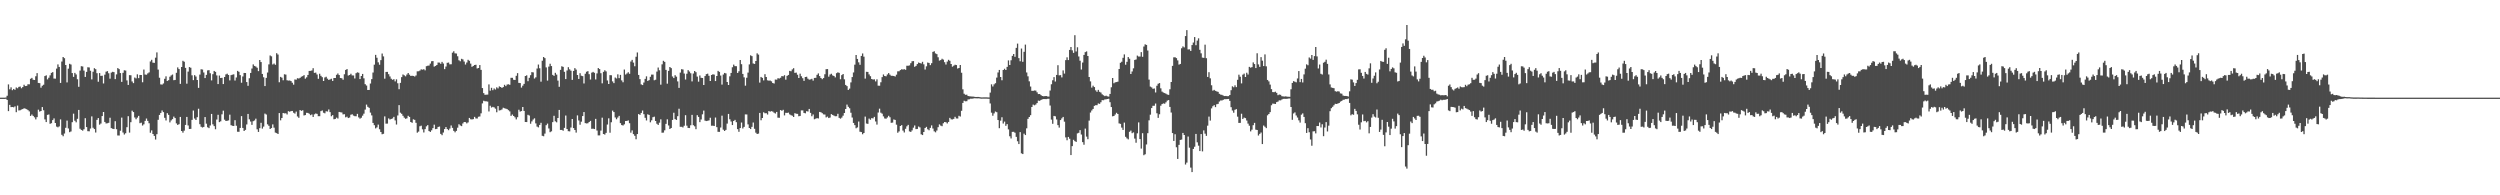 <?xml version="1.0" encoding="UTF-8"?>
<svg xmlns="http://www.w3.org/2000/svg" width="1920" height="150">
  <path d="M0 75.000h1v1.000H0zM1 75.000h1v1.000H1zM2 75.000h1v1.000H2zM3 75.000h1v1.000H3zM4 74.888h1v1.000H4zM5 73.515h1v3.232H5zM6 64.836h1v20.496H6zM7 68.611h1v11.918H7zM8 67.060h1v15.240H8zM9 69.268h1v12.925H9zM10 68.277h1v14.140H10zM11 68.977h1v12.718H11zM12 67.180h1v19.004H12zM13 67.807h1v13.309H13zM14 66.733h1v18.115H14zM15 66.440h1v18.235H15zM16 67.809h1v16.293H16zM17 66.868h1v16.872H17zM18 65.070h1v18.060H18zM19 66.082h1v17.393H19zM20 65.929h1v17.918H20zM21 64.740h1v19.818H21zM22 64.753h1v20.800H22zM23 60.512h1v28.510H23zM24 59.804h1v28.137H24zM25 61.247h1v27.801H25zM26 61.442h1v28.667H26zM27 58.556h1v33.136H27zM28 56.179h1v33.782H28zM29 63.671h1v20.549H29zM30 63.833h1v21.901H30zM31 67.315h1v17.952H31zM32 65.838h1v16.371H32zM33 65.085h1v19.595H33zM34 58.400h1v33.320H34zM35 57.880h1v35.886H35zM36 60.991h1v27.207H36zM37 59.683h1v28.229H37zM38 57.833h1v37.229H38zM39 55.940h1v38.670H39zM40 55.373h1v36.874H40zM41 60.314h1v30.622H41zM42 60.426h1v34.049H42zM43 52.672h1v44.543H43zM44 49.465h1v48.310H44zM45 51.398h1v45.690H45zM46 63.697h1v28.024H46zM47 47.237h1v56.310H47zM48 43.775h1v60.866H48zM49 44.694h1v57.878H49zM50 49.909h1v48.231H50zM51 63.300h1v29.328H51zM52 52.729h1v45.912H52zM53 49.012h1v52.526H53zM54 49.548h1v51.392H54zM55 56.127h1v37.724H55zM56 59.029h1v28.259H56zM57 55.971h1v36.768H57zM58 57.168h1v36.761H58zM59 60.877h1v30.370H59zM60 66.681h1v17.749H60zM61 54.209h1v44.667H61zM62 50.845h1v48.961H62zM63 51.068h1v49.295H63zM64 54.205h1v45.057H64zM65 59.093h1v31.675H65zM66 55.188h1v42.409H66zM67 51.656h1v49.105H67zM68 51.820h1v49.047H68zM69 54.314h1v44.378H69zM70 60.976h1v28.400H70zM71 55.114h1v42.988H71zM72 52.386h1v46.745H72zM73 53.168h1v48.612H73zM74 56.206h1v35.828H74zM75 62.792h1v27.897H75zM76 56.133h1v39.633H76zM77 58.277h1v36.612H77zM78 58.161h1v30.991H78zM79 64.109h1v21.914H79zM80 57.345h1v36.315H80zM81 55.027h1v39.815H81zM82 54.619h1v40.062H82zM83 56.293h1v38.024H83zM84 60.406h1v30.031H84zM85 55.766h1v42.646H85zM86 55.157h1v43.730H86zM87 55.383h1v43.726H87zM88 60.786h1v32.279H88zM89 57.141h1v42.061H89zM90 52.255h1v51.759H90zM91 53.087h1v50.998H91zM92 56.132h1v44.246H92zM93 62.866h1v27.461H93zM94 55.927h1v45.845H94zM95 53.973h1v49.323H95zM96 54.196h1v48.143H96zM97 61.753h1v35.935H97zM98 65.244h1v24.011H98zM99 57.701h1v44.135H99zM100 57.786h1v36.073H100zM101 62.583h1v22.405H101zM102 63.859h1v22.204H102zM103 59.538h1v30.674H103zM104 60.233h1v31.375H104zM105 57.100h1v33.206H105zM106 60.022h1v28.967H106zM107 57.536h1v37.069H107zM108 57.599h1v36.602H108zM109 63.204h1v33.188H109zM110 53.406h1v42.066H110zM111 57.217h1v35.628H111zM112 57.374h1v33.682H112zM113 56.375h1v36.475H113zM114 55.601h1v39.066H114zM115 47.211h1v54.746H115zM116 45.933h1v54.222H116zM117 48.106h1v54.804H117zM118 48.297h1v56.102H118zM119 44.286h1v62.851H119zM120 40.252h1v62.796H120zM121 53.453h1v38.576H121zM122 59.675h1v28.570H122zM123 64.839h1v21.877H123zM124 64.984h1v19.857H124zM125 64.095h1v22.002H125zM126 60.519h1v29.971H126zM127 58.610h1v33.932H127zM128 62.180h1v24.736H128zM129 61.611h1v26.628H129zM130 58.931h1v35.054H130zM131 57.883h1v34.585H131zM132 57.243h1v34.260H132zM133 61.600h1v27.944H133zM134 61.391h1v29.282H134zM135 55.933h1v38.855H135zM136 51.771h1v44.177H136zM137 53.022h1v42.368H137zM138 64.394h1v25.433H138zM139 51.480h1v49.119H139zM140 46.698h1v55.174H140zM141 47.407h1v52.930H141zM142 52.139h1v43.831H142zM143 64.270h1v25.556H143zM144 54.996h1v41.372H144zM145 51.499h1v47.556H145zM146 52.027h1v46.928H146zM147 57.878h1v34.198H147zM148 61.526h1v23.375H148zM149 57.707h1v33.346H149zM150 58.775h1v33.365H150zM151 61.425h1v28.583H151zM152 67.477h1v16.054H152zM153 57.297h1v38.064H153zM154 53.192h1v44.203H154zM155 53.383h1v44.556H155zM156 55.648h1v41.858H156zM157 59.972h1v29.946H157zM158 57.496h1v37.457H158zM159 54.091h1v43.627H159zM160 53.858h1v44.548H160zM161 56.279h1v40.053H161zM162 61.727h1v25.769H162zM163 56.971h1v38.511H163zM164 54.488h1v42.360H164zM165 55.219h1v44.040H165zM166 57.891h1v33.891H166zM167 64.551h1v23.602H167zM168 58.031h1v35.780H168zM169 59.887h1v33.284H169zM170 59.770h1v28.016H170zM171 64.552h1v20.434H171zM172 59.132h1v32.797H172zM173 57.152h1v35.776H173zM174 56.601h1v36.185H174zM175 57.610h1v34.877H175zM176 61.726h1v26.317H176zM177 57.698h1v38.478H177zM178 57.327h1v39.281H178zM179 57.095h1v39.689H179zM180 61.851h1v30.477H180zM181 59.480h1v37.068H181zM182 54.442h1v46.749H182zM183 55.122h1v46.092H183zM184 57.706h1v40.569H184zM185 63.535h1v25.631H185zM186 58.712h1v39.534H186zM187 55.989h1v44.644H187zM188 56.043h1v43.672H188zM189 63.034h1v32.555H189zM190 65.881h1v21.604H190zM191 60.099h1v31.543H191zM192 56.031h1v37.306H192zM193 52.607h1v43.294H193zM194 49.480h1v43.624H194zM195 50.616h1v41.882H195zM196 51.097h1v40.049H196zM197 52.024h1v47.288H197zM198 54.655h1v46.684H198zM199 46.063h1v52.412H199zM200 47.681h1v46.613H200zM201 56.801h1v41.940H201zM202 59.363h1v37.883H202zM203 66.122h1v21.148H203zM204 59.783h1v28.169H204zM205 55.705h1v39.781H205zM206 49.459h1v47.163H206zM207 42.610h1v56.439H207zM208 43.251h1v55.108H208zM209 49.519h1v46.006H209zM210 48.791h1v49.238H210zM211 49.744h1v52.101H211zM212 40.881h1v61.344H212zM213 41.893h1v60.996H213zM214 63.199h1v23.627H214zM215 59.030h1v33.375H215zM216 59.655h1v30.954H216zM217 61.660h1v25.136H217zM218 57.060h1v30.032H218zM219 57.288h1v29.698H219zM220 61.669h1v26.219H220zM221 61.882h1v23.500H221zM222 61.787h1v24.031H222zM223 62.258h1v23.096H223zM224 63.552h1v21.620H224zM225 65.017h1v21.571H225zM226 61.050h1v26.201H226zM227 61.187h1v24.544H227zM228 60.053h1v29.415H228zM229 60.296h1v30.165H229zM230 59.732h1v24.802H230zM231 58.887h1v26.234H231zM232 58.457h1v26.239H232zM233 57.701h1v30.974H233zM234 60.399h1v27.992H234zM235 59.407h1v27.233H235zM236 57.552h1v29.171H236zM237 54.486h1v32.857H237zM238 54.430h1v34.029H238zM239 54.112h1v33.779H239zM240 52.361h1v37.469H240zM241 55.981h1v31.802H241zM242 55.741h1v31.422H242zM243 57.187h1v30.253H243zM244 60.526h1v28.739H244zM245 56.620h1v32.642H245zM246 58.228h1v27.107H246zM247 59.280h1v25.540H247zM248 62.207h1v24.372H248zM249 59.482h1v27.574H249zM250 58.948h1v26.481H250zM251 60.430h1v25.254H251zM252 61.404h1v22.652H252zM253 60.960h1v25.179H253zM254 60.472h1v28.804H254zM255 62.156h1v26.256H255zM256 59.882h1v31.707H256zM257 59.896h1v31.448H257zM258 57.445h1v32.880H258zM259 56.399h1v34.621H259zM260 57.652h1v28.310H260zM261 59.916h1v26.292H261zM262 60.107h1v26.271H262zM263 61.248h1v26.589H263zM264 57.043h1v30.647H264zM265 53.717h1v36.401H265zM266 53.054h1v36.532H266zM267 57.989h1v32.704H267zM268 57.585h1v32.704H268zM269 56.626h1v31.501H269zM270 57.918h1v29.828H270zM271 57.981h1v30.825H271zM272 60.275h1v28.967H272zM273 56.220h1v33.066H273zM274 55.563h1v31.908H274zM275 55.868h1v34.282H275zM276 60.700h1v30.417H276zM277 58.381h1v32.032H277zM278 56.780h1v32.054H278zM279 60.178h1v27.122H279zM280 64.680h1v19.481H280zM281 65.669h1v14.652H281zM282 69.144h1v12.866H282zM283 69.083h1v13.733H283zM284 64.159h1v22.319H284zM285 60.784h1v27.842H285zM286 55.721h1v38.699H286zM287 49.680h1v46.464H287zM288 42.137h1v56.448H288zM289 44.336h1v53.516H289zM290 47.848h1v47.835H290zM291 49.711h1v49.554H291zM292 46.157h1v55.242H292zM293 41.123h1v61.982H293zM294 43.315h1v59.435H294zM295 60.409h1v28.978H295zM296 55.251h1v39.749H296zM297 55.194h1v39.729H297zM298 56.977h1v33.978H298zM299 58.749h1v33.073H299zM300 60.471h1v30.845H300zM301 61.282h1v29.724H301zM302 60.848h1v28.901H302zM303 62.510h1v29.959H303zM304 60.907h1v34.716H304zM305 63.933h1v24.743H305zM306 68.493h1v12.258H306zM307 63.628h1v22.881H307zM308 59.251h1v28.155H308zM309 57.183h1v31.753H309zM310 57.838h1v32.519H310zM311 58.631h1v32.591H311zM312 57.244h1v33.657H312zM313 56.043h1v32.884H313zM314 57.364h1v32.429H314zM315 58.312h1v35.388H315zM316 58.172h1v36.134H316zM317 58.340h1v33.324H317zM318 58.763h1v33.298H318zM319 57.980h1v36.313H319zM320 54.761h1v47.147H320zM321 54.754h1v46.315H321zM322 54.149h1v42.833H322zM323 53.251h1v43.252H323zM324 53.505h1v45.811H324zM325 53.123h1v48.600H325zM326 54.003h1v45.180H326zM327 50.839h1v46.173H327zM328 50.478h1v45.647H328zM329 50.304h1v50.374H329zM330 48.842h1v52.505H330zM331 47.048h1v53.071H331zM332 46.898h1v51.519H332zM333 51.164h1v44.589H333zM334 50.621h1v48.528H334zM335 49.935h1v49.054H335zM336 48.036h1v49.469H336zM337 48.077h1v49.118H337zM338 49.014h1v53.795H338zM339 47.510h1v56.313H339zM340 48.784h1v52.982H340zM341 53.085h1v46.038H341zM342 51.074h1v46.499H342zM343 48.220h1v50.893H343zM344 48.014h1v51.997H344zM345 49.432h1v49.297H345zM346 49.356h1v47.010H346zM347 40.450h1v57.738H347zM348 39.368h1v61.154H348zM349 40.945h1v60.708H349zM350 41.110h1v59.374H350zM351 43.190h1v54.868H351zM352 46.300h1v49.142H352zM353 47.030h1v49.326H353zM354 45.136h1v51.759H354zM355 45.606h1v49.211H355zM356 47.277h1v46.419H356zM357 49.576h1v44.229H357zM358 48.032h1v46.757H358zM359 45.951h1v48.042H359zM360 46.679h1v43.917H360zM361 48.858h1v42.719H361zM362 51.284h1v40.469H362zM363 50.621h1v40.865H363zM364 49.900h1v39.859H364zM365 49.721h1v41.240H365zM366 52.583h1v38.438H366zM367 52.202h1v37.445H367zM368 49.948h1v39.521H368zM369 53.675h1v33.345H369zM370 67.632h1v11.775H370zM371 71.537h1v5.840H371zM372 72.807h1v4.962H372zM373 72.715h1v5.088H373zM374 72.679h1v5.352H374zM375 64.806h1v20.776H375zM376 69.649h1v11.540H376zM377 67.452h1v15.107H377zM378 69.265h1v12.833H378zM379 67.924h1v14.541H379zM380 68.777h1v14.694H380zM381 67.086h1v19.113H381zM382 67.874h1v13.604H382zM383 66.332h1v18.528H383zM384 66.800h1v17.848H384zM385 67.533h1v16.560H385zM386 66.892h1v15.858H386zM387 65.110h1v18.014H387zM388 66.144h1v17.319H388zM389 64.904h1v18.907H389zM390 64.706h1v19.940H390zM391 65.142h1v20.411H391zM392 59.754h1v29.219H392zM393 59.776h1v28.177H393zM394 61.235h1v27.836H394zM395 61.448h1v28.661H395zM396 58.213h1v33.487H396zM397 56.156h1v33.868H397zM398 63.634h1v20.635H398zM399 63.796h1v21.929H399zM400 67.290h1v17.984H400zM401 65.807h1v16.385H401zM402 64.390h1v20.817H402zM403 58.378h1v35.336H403zM404 57.839h1v35.910H404zM405 62.365h1v25.794H405zM406 59.746h1v28.986H406zM407 57.774h1v37.264H407zM408 55.396h1v37.853H408zM409 55.622h1v36.194H409zM410 60.300h1v30.600H410zM411 59.382h1v35.390H411zM412 52.645h1v44.589H412zM413 49.554h1v48.280H413zM414 52.428h1v43.525H414zM415 62.736h1v31.577H415zM416 46.668h1v57.635H416zM417 43.791h1v60.848H417zM418 44.636h1v57.951H418zM419 51.765h1v44.391H419zM420 61.879h1v33.052H420zM421 51.144h1v47.497H421zM422 48.973h1v52.556H422zM423 50.743h1v50.125H423zM424 57.495h1v36.303H424zM425 58.277h1v30.672H425zM426 55.931h1v37.275H426zM427 57.271h1v36.677H427zM428 61.902h1v28.732H428zM429 66.681h1v17.764H429zM430 53.676h1v46.127H430zM431 50.893h1v48.905H431zM432 51.335h1v49.081H432zM433 55.120h1v43.074H433zM434 60.720h1v27.983H434zM435 54.128h1v44.959H435zM436 51.628h1v49.134H436zM437 53.228h1v47.673H437zM438 54.289h1v43.682H438zM439 61.357h1v30.021H439zM440 54.482h1v43.893H440zM441 52.302h1v47.557H441zM442 53.435h1v48.401H442zM443 57.617h1v31.022H443zM444 60.599h1v31.918H444zM445 56.222h1v39.576H445zM446 58.164h1v35.299H446zM447 58.493h1v30.646H447zM448 64.108h1v21.936H448zM449 56.638h1v37.913H449zM450 55.100h1v39.731H450zM451 54.653h1v40.037H451zM452 57.007h1v36.681H452zM453 61.082h1v31.733H453zM454 55.789h1v43.108H454zM455 55.195h1v43.606H455zM456 55.917h1v43.186H456zM457 61.025h1v30.253H457zM458 56.354h1v43.897H458zM459 52.269h1v51.715H459zM460 53.066h1v50.939H460zM461 56.222h1v44.104H461zM462 63.998h1v26.353H462zM463 55.211h1v47.687H463zM464 53.968h1v49.391H464zM465 54.819h1v47.210H465zM466 61.796h1v33.864H466zM467 64.489h1v26.411H467zM468 57.698h1v44.216H468zM469 57.780h1v36.116H469zM470 62.539h1v22.423H470zM471 63.827h1v22.239H471zM472 59.540h1v30.677H472zM473 60.267h1v31.340H473zM474 57.106h1v33.168H474zM475 60.008h1v28.966H475zM476 57.487h1v37.103H476zM477 61.756h1v34.318H477zM478 63.191h1v33.235H478zM479 53.377h1v42.099H479zM480 57.223h1v35.681H480zM481 56.425h1v36.430H481zM482 55.519h1v36.934H482zM483 56.702h1v37.937H483zM484 47.277h1v54.625H484zM485 46.001h1v54.170H485zM486 48.065h1v54.925H486zM487 50.913h1v53.407H487zM488 43.580h1v63.389H488zM489 40.277h1v62.693H489zM490 57.537h1v30.085H490zM491 60.779h1v27.438H491zM492 64.817h1v21.914H492zM493 65.312h1v19.561H493zM494 63.390h1v24.311H494zM495 60.554h1v29.896H495zM496 58.621h1v33.886H496zM497 62.145h1v25.650H497zM498 61.541h1v26.741H498zM499 58.972h1v34.994H499zM500 57.301h1v35.134H500zM501 57.281h1v32.751H501zM502 61.633h1v27.961H502zM503 61.229h1v31.712H503zM504 54.977h1v40.057H504zM505 51.858h1v44.076H505zM506 53.977h1v40.233H506zM507 65.035h1v26.600H507zM508 49.399h1v52.528H508zM509 46.694h1v55.166H509zM510 47.495h1v52.597H510zM511 53.642h1v41.467H511zM512 64.261h1v27.393H512zM513 54.416h1v41.936H513zM514 51.474h1v47.622H514zM515 52.344h1v45.949H515zM516 58.710h1v33.398H516zM517 59.951h1v26.641H517zM518 57.750h1v33.739H518zM519 58.866h1v33.240H519zM520 62.491h1v26.766H520zM521 67.480h1v16.043H521zM522 55.746h1v41.629H522zM523 53.135h1v44.253H523zM524 53.351h1v44.550H524zM525 56.497h1v40.089H525zM526 61.101h1v27.347H526zM527 56.627h1v39.862H527zM528 53.880h1v44.387H528zM529 54.930h1v43.428H529zM530 56.291h1v39.899H530zM531 62.531h1v25.711H531zM532 56.482h1v39.661H532zM533 54.541h1v42.498H533zM534 55.471h1v43.744H534zM535 58.851h1v29.633H535zM536 62.706h1v27.110H536zM537 57.944h1v35.832H537zM538 59.770h1v31.985H538zM539 59.916h1v27.879H539zM540 65.272h1v19.681H540zM541 58.417h1v34.266H541zM542 56.948h1v36.008H542zM543 56.575h1v36.218H543zM544 58.216h1v34.244H544zM545 62.232h1v28.202H545zM546 57.607h1v38.967H546zM547 57.059h1v39.474H547zM548 57.297h1v39.472H548zM549 62.249h1v28.014H549zM550 58.366h1v39.284H550zM551 54.437h1v46.791H551zM552 55.191h1v46.089H552zM553 58.011h1v39.936H553zM554 64.977h1v23.881H554zM555 57.228h1v42.378H555zM556 56.000h1v44.591H556zM557 56.394h1v43.332H557zM558 62.992h1v31.935H558zM559 65.262h1v22.225H559zM560 58.609h1v33.007H560zM561 56.028h1v37.309H561zM562 51.671h1v44.402H562zM563 49.609h1v43.298H563zM564 50.801h1v41.232H564zM565 50.845h1v43.020H565zM566 56.004h1v43.151H566zM567 54.723h1v46.479H567zM568 46.093h1v52.276H568zM569 49.327h1v44.785H569zM570 56.767h1v41.908H570zM571 59.403h1v38.040H571zM572 65.784h1v22.084H572zM573 59.686h1v28.225H573zM574 55.781h1v39.766H574zM575 49.466h1v48.833H575zM576 42.508h1v56.618H576zM577 43.100h1v54.336H577zM578 48.748h1v45.371H578zM579 49.090h1v49.819H579zM580 46.873h1v55.018H580zM581 40.951h1v61.978H581zM582 41.946h1v60.646H582zM583 63.440h1v23.295H583zM584 59.072h1v33.307H584zM585 59.821h1v30.827H585zM586 61.735h1v24.511H586zM587 56.972h1v30.040H587zM588 59.138h1v27.796H588zM589 61.685h1v26.251H589zM590 61.957h1v23.322H590zM591 61.824h1v23.941H591zM592 62.475h1v22.882H592zM593 63.722h1v21.964H593zM594 64.174h1v22.427H594zM595 61.073h1v26.141H595zM596 61.187h1v24.781H596zM597 60.069h1v30.278H597zM598 60.292h1v30.179H598zM599 59.701h1v24.814H599zM600 58.409h1v26.705H600zM601 58.621h1v25.703H601zM602 57.729h1v30.898H602zM603 61.190h1v25.458H603zM604 58.272h1v28.472H604zM605 57.562h1v28.939H605zM606 54.448h1v33.413H606zM607 54.713h1v33.758H607zM608 53.293h1v35.589H608zM609 52.353h1v37.479H609zM610 55.956h1v30.984H610zM611 55.766h1v31.605H611zM612 57.379h1v30.087H612zM613 59.880h1v29.395H613zM614 56.584h1v32.451H614zM615 58.550h1v26.250H615zM616 60.082h1v24.714H616zM617 62.100h1v24.621H617zM618 59.149h1v27.873H618zM619 58.913h1v26.493H619zM620 60.416h1v25.244H620zM621 61.168h1v22.496H621zM622 60.956h1v25.748H622zM623 60.507h1v28.768H623zM624 61.879h1v26.049H624zM625 59.870h1v31.739H625zM626 59.743h1v31.418H626zM627 57.455h1v33.262H627zM628 56.375h1v34.625H628zM629 58.419h1v27.533H629zM630 59.914h1v26.324H630zM631 60.815h1v26.135H631zM632 59.975h1v27.881H632zM633 57.044h1v30.918H633zM634 53.149h1v36.993H634zM635 53.030h1v36.511H635zM636 58.867h1v31.824H636zM637 57.264h1v33.017H637zM638 56.614h1v31.065H638zM639 57.919h1v30.353H639zM640 58.391h1v30.428H640zM641 59.432h1v29.840H641zM642 56.196h1v33.030H642zM643 55.565h1v31.832H643zM644 55.966h1v34.559H644zM645 60.875h1v30.239H645zM646 57.697h1v32.596H646zM647 56.820h1v32.020H647zM648 60.914h1v25.856H648zM649 65.233h1v18.497H649zM650 66.163h1v14.168H650zM651 69.080h1v12.941H651zM652 68.032h1v15.105H652zM653 63.258h1v23.334H653zM654 59.203h1v31.074H654zM655 55.636h1v38.755H655zM656 49.678h1v46.428H656zM657 42.228h1v56.302H657zM658 45.257h1v52.584H658zM659 47.848h1v45.480H659zM660 49.782h1v51.415H660zM661 42.937h1v58.515H661zM662 41.061h1v62.057H662zM663 43.499h1v58.647H663zM664 60.358h1v29.172H664zM665 55.118h1v39.730H665zM666 55.229h1v39.894H666zM667 57.143h1v33.920H667zM668 58.546h1v33.421H668zM669 60.661h1v30.066H669zM670 61.064h1v29.867H670zM671 60.927h1v28.824H671zM672 62.538h1v30.741H672zM673 60.916h1v34.757H673zM674 65.811h1v20.629H674zM675 65.837h1v17.596H675zM676 63.191h1v23.356H676zM677 59.254h1v28.064H677zM678 57.200h1v32.204H678zM679 58.378h1v32.628H679zM680 58.618h1v32.570H680zM681 57.202h1v33.032H681zM682 56.101h1v32.833H682zM683 57.334h1v32.702H683zM684 58.215h1v36.119H684zM685 58.190h1v35.956H685zM686 58.378h1v33.380H686zM687 58.770h1v33.316H687zM688 57.320h1v38.440H688zM689 54.799h1v47.144H689zM690 54.756h1v46.153H690zM691 53.813h1v42.941H691zM692 53.221h1v42.901H692zM693 53.396h1v46.893H693zM694 53.146h1v48.607H694zM695 53.612h1v45.306H695zM696 50.480h1v46.556H696zM697 50.505h1v45.386H697zM698 50.231h1v50.707H698zM699 48.543h1v52.773H699zM700 47.063h1v53.072H700zM701 46.897h1v51.141H701zM702 51.323h1v45.056H702zM703 50.569h1v48.614H703zM704 49.223h1v49.797H704zM705 48.013h1v49.168H705zM706 48.386h1v49.466H706zM707 48.774h1v54.376H707zM708 47.450h1v56.281H708zM709 49.412h1v51.980H709zM710 53.414h1v44.899H710zM711 50.960h1v46.478H711zM712 48.037h1v51.227H712zM713 48.342h1v51.687H713zM714 50.026h1v48.200H714zM715 48.556h1v47.767H715zM716 39.845h1v58.869H716zM717 39.389h1v61.475H717zM718 40.985h1v60.671H718zM719 41.591h1v58.655H719zM720 43.986h1v53.689H720zM721 46.533h1v49.002H721zM722 46.122h1v50.316H722zM723 45.132h1v51.769H723zM724 45.795h1v48.850H724zM725 47.757h1v45.937H725zM726 49.579h1v44.316H726zM727 47.333h1v47.484H727zM728 45.918h1v47.712H728zM729 46.693h1v43.806H729zM730 49.167h1v42.486H730zM731 51.221h1v40.551H731zM732 50.450h1v40.837H732zM733 49.724h1v39.970H733zM734 49.960h1v41.000H734zM735 52.658h1v38.364H735zM736 52.217h1v36.695H736zM737 49.925h1v39.552H737zM738 55.885h1v29.191H738zM739 68.624h1v10.425H739zM740 72.001h1v5.375H740zM741 72.807h1v4.996H741zM742 72.716h1v4.986H742zM743 73.729h1v2.652H743zM744 73.939h1v2.308H744zM745 74.036h1v1.762H745zM746 74.111h1v1.730H746zM747 74.168h1v1.444H747zM748 74.325h1v1.119H748zM749 74.495h1v1.000H749zM750 74.423h1v1.144H750zM751 74.461h1v1.063H751zM752 74.607h1v1.000H752zM753 74.827h1v1.000H753zM754 74.787h1v1.000H754zM755 74.763h1v1.000H755zM756 74.765h1v1.000H756zM757 74.768h1v1.000H757zM758 74.812h1v1.000H758zM759 74.875h1v1.000H759zM760 71.097h1v8.355H760zM761 64.791h1v21.731H761zM762 66.423h1v22.469H762zM763 64.788h1v22.289H763zM764 63.872h1v21.772H764zM765 59.600h1v26.570H765zM766 55.664h1v36.521H766zM767 53.719h1v44.753H767zM768 59.158h1v33.499H768zM769 61.633h1v28.405H769zM770 53.781h1v41.079H770zM771 52.770h1v40.621H771zM772 53.735h1v42.875H772zM773 51.365h1v43.982H773zM774 46.373h1v53.022H774zM775 49.922h1v54.718H775zM776 46.263h1v60.068H776zM777 42.906h1v58.343H777zM778 41.483h1v59.743H778zM779 43.623h1v58.303H779zM780 36.765h1v68.361H780zM781 33.472h1v75.012H781zM782 44.623h1v65.996H782zM783 47.058h1v54.442H783zM784 37.271h1v80.496H784zM785 47.446h1v70.873H785zM786 39.760h1v62.885H786zM787 34.265h1v69.470H787zM788 55.659h1v42.901H788zM789 58.628h1v32.637H789zM790 62.438h1v27.441H790zM791 66.479h1v22.010H791zM792 69.722h1v12.474H792zM793 69.790h1v10.546H793zM794 69.490h1v11.396H794zM795 69.598h1v10.695H795zM796 70.891h1v8.268H796zM797 72.229h1v5.039H797zM798 72.176h1v5.289H798zM799 73.054h1v3.681H799zM800 73.739h1v2.571H800zM801 73.917h1v2.157H801zM802 73.828h1v2.272H802zM803 73.753h1v2.389H803zM804 74.061h1v1.823H804zM805 74.184h1v1.637H805zM806 69.511h1v11.556H806zM807 64.719h1v27.142H807zM808 61.651h1v33.419H808zM809 59.224h1v29.809H809zM810 62.593h1v26.769H810zM811 57.525h1v34.214H811zM812 50.084h1v46.022H812zM813 57.836h1v40.149H813zM814 57.689h1v34.504H814zM815 59.421h1v31.491H815zM816 54.047h1v35.762H816zM817 56.533h1v36.901H817zM818 46.159h1v59.339H818zM819 44.028h1v63.705H819zM820 46.140h1v59.038H820zM821 38.338h1v68.199H821zM822 36.081h1v82.997H822zM823 38.631h1v73.622H823zM824 40.577h1v66.772H824zM825 27.041h1v81.346H825zM826 39.535h1v69.453H826zM827 36.297h1v66.138H827zM828 43.355h1v58.645H828zM829 46.665h1v53.276H829zM830 53.388h1v49.910H830zM831 48.043h1v61.124H831zM832 42.172h1v68.960H832zM833 40.024h1v58.767H833zM834 39.499h1v65.404H834zM835 42.988h1v63.913H835zM836 59.114h1v33.507H836zM837 62.526h1v23.914H837zM838 67.285h1v17.567H838zM839 65.811h1v17.842H839zM840 66.846h1v14.478H840zM841 69.352h1v11.448H841zM842 70.507h1v10.265H842zM843 69.014h1v10.432H843zM844 70.514h1v9.250H844zM845 71.052h1v7.492H845zM846 72.465h1v4.449H846zM847 73.169h1v3.825H847zM848 73.854h1v2.536H848zM849 73.463h1v2.821H849zM850 73.988h1v2.055H850zM851 74.189h1v1.636H851zM852 72.137h1v6.376H852zM853 67.003h1v15.227H853zM854 59.890h1v29.459H854zM855 63.944h1v25.160H855zM856 63.234h1v24.737H856zM857 63.045h1v23.592H857zM858 62.745h1v24.828H858zM859 53.003h1v41.761H859zM860 48.240h1v46.909H860zM861 47.407h1v50.571H861zM862 44.382h1v55.413H862zM863 41.764h1v52.377H863zM864 49.706h1v55.367H864zM865 47.445h1v58.833H865zM866 43.816h1v63.259H866zM867 45.104h1v56.106H867zM868 56.814h1v43.469H868zM869 54.886h1v47.435H869zM870 52.455h1v49.228H870zM871 46.009h1v60.458H871zM872 45.675h1v63.957H872zM873 42.719h1v59.675H873zM874 43.412h1v50.603H874zM875 43.409h1v63.376H875zM876 40.018h1v74.133H876zM877 43.647h1v58.638H877zM878 35.761h1v83.458H878zM879 34.060h1v84.426H879zM880 34.499h1v76.427H880zM881 38.802h1v63.490H881zM882 61.117h1v31.318H882zM883 66.512h1v21.551H883zM884 67.147h1v15.834H884zM885 68.214h1v13.045H885zM886 67.961h1v13.219H886zM887 71.032h1v8.467H887zM888 65.846h1v21.152H888zM889 64.287h1v26.236H889zM890 63.809h1v23.967H890zM891 67.847h1v13.331H891zM892 70.338h1v9.567H892zM893 71.059h1v8.355H893zM894 71.467h1v8.202H894zM895 71.990h1v6.578H895zM896 72.595h1v4.646H896zM897 72.872h1v3.966H897zM898 68.576h1v13.556H898zM899 62.999h1v23.426H899zM900 50.570h1v51.626H900zM901 44.016h1v64.196H901zM902 43.956h1v59.143H902zM903 44.651h1v68.431H903zM904 46.376h1v75.681H904zM905 49.622h1v61.614H905zM906 49.112h1v58.360H906zM907 37.049h1v70.166H907zM908 35.612h1v66.500H908zM909 36.383h1v67.309H909zM910 27.712h1v98.656H910zM911 23.151h1v101.704H911zM912 37.998h1v66.849H912zM913 37.872h1v75.557H913zM914 39.135h1v89.603H914zM915 34.609h1v97.564H915zM916 32.649h1v81.753H916zM917 28.447h1v84.256H917zM918 34.734h1v68.152H918zM919 31.174h1v78.114H919zM920 29.460h1v82.437H920zM921 38.229h1v77.771H921zM922 40.956h1v61.992H922zM923 44.237h1v72.023H923zM924 44.434h1v55.692H924zM925 34.320h1v68.342H925zM926 44.721h1v59.648H926zM927 59.072h1v37.458H927zM928 55.425h1v34.102H928zM929 60.139h1v32.465H929zM930 65.502h1v17.770H930zM931 69.632h1v11.972H931zM932 69.000h1v11.744H932zM933 69.784h1v12.507H933zM934 70.176h1v9.915H934zM935 70.577h1v9.215H935zM936 72.025h1v5.935H936zM937 72.656h1v4.511H937zM938 72.876h1v4.261H938zM939 73.439h1v3.193H939zM940 73.763h1v2.420H940zM941 73.663h1v2.536H941zM942 73.879h1v2.183H942zM943 73.831h1v2.135H943zM944 72.966h1v4.481H944zM945 69.282h1v13.023H945zM946 66.326h1v18.554H946zM947 67.021h1v19.573H947zM948 65.519h1v18.832H948zM949 66.934h1v16.899H949zM950 61.268h1v28.331H950zM951 57.336h1v37.091H951zM952 58.918h1v35.461H952zM953 64.059h1v23.298H953zM954 57.334h1v34.033H954zM955 56.550h1v33.771H955zM956 59.148h1v31.580H956zM957 55.884h1v36.700H957zM958 57.265h1v37.662H958zM959 51.379h1v45.168H959zM960 51.952h1v48.979H960zM961 51.540h1v48.051H961zM962 47.919h1v48.245H962zM963 49.219h1v45.137H963zM964 52.299h1v47.273H964zM965 40.912h1v58.953H965zM966 49.476h1v54.610H966zM967 51.362h1v51.441H967zM968 43.896h1v57.907H968zM969 46.575h1v64.066H969zM970 50.718h1v45.716H970zM971 41.802h1v55.541H971zM972 50.964h1v47.457H972zM973 61.414h1v27.141H973zM974 62.517h1v25.033H974zM975 64.989h1v21.144H975zM976 68.435h1v12.412H976zM977 70.724h1v8.865H977zM978 70.800h1v8.865H978zM979 70.397h1v9.480H979zM980 71.336h1v7.109H980zM981 73.092h1v4.914H981zM982 72.599h1v4.472H982zM983 72.831h1v4.287H983zM984 73.898h1v2.550H984zM985 74.016h1v1.895H985zM986 74.147h1v1.710H986zM987 73.978h1v1.966H987zM988 74.222h1v1.641H988zM989 74.310h1v1.366H989zM990 74.333h1v1.272H990zM991 68.554h1v13.639H991zM992 63.701h1v28.299H992zM993 62.299h1v24.832H993zM994 62.757h1v23.546H994zM995 63.221h1v25.463H995zM996 60.274h1v29.978H996zM997 54.594h1v37.826H997zM998 63.080h1v31.079H998zM999 60.633h1v27.415H999zM1000 63.358h1v23.757H1000zM1001 57.136h1v32.660H1001zM1002 52.762h1v41.867H1002zM1003 49.432h1v52.686H1003zM1004 50.140h1v48.328H1004zM1005 44.146h1v57.434H1005zM1006 45.019h1v62.084H1006zM1007 42.218h1v69.686H1007zM1008 45.977h1v54.927H1008zM1009 43.092h1v57.679H1009zM1010 36.078h1v66.365H1010zM1011 43.294h1v53.490H1011zM1012 52.583h1v44.224H1012zM1013 49.544h1v44.560H1013zM1014 56.691h1v41.198H1014zM1015 57.218h1v38.201H1015zM1016 48.189h1v56.428H1016zM1017 47.485h1v50.465H1017zM1018 45.818h1v47.973H1018zM1019 49.051h1v51.926H1019zM1020 57.186h1v39.334H1020zM1021 64.838h1v20.561H1021zM1022 67.194h1v15.914H1022zM1023 67.466h1v14.568H1023zM1024 67.758h1v13.091H1024zM1025 70.060h1v9.676H1025zM1026 70.397h1v9.459H1026zM1027 70.027h1v9.486H1027zM1028 70.274h1v8.817H1028zM1029 71.710h1v6.320H1029zM1030 71.935h1v5.564H1030zM1031 73.389h1v3.241H1031zM1032 73.692h1v2.779H1032zM1033 73.684h1v2.410H1033zM1034 73.783h1v2.332H1034zM1035 74.128h1v1.568H1035zM1036 70.120h1v8.953H1036zM1037 60.915h1v27.655H1037zM1038 61.163h1v26.563H1038zM1039 63.280h1v24.907H1039zM1040 66.011h1v17.589H1040zM1041 63.790h1v21.419H1041zM1042 61.301h1v26.481H1042zM1043 53.285h1v42.509H1043zM1044 53.208h1v46.274H1044zM1045 55.914h1v38.059H1045zM1046 58.309h1v29.615H1046zM1047 60.295h1v32.803H1047zM1048 55.245h1v37.587H1048zM1049 56.736h1v37.241H1049zM1050 57.289h1v35.818H1050zM1051 52.496h1v49.914H1051zM1052 48.616h1v48.873H1052zM1053 63.568h1v26.756H1053zM1054 60.249h1v27.473H1054zM1055 58.152h1v31.418H1055zM1056 55.588h1v34.604H1056zM1057 63.959h1v20.176H1057zM1058 62.753h1v27.713H1058zM1059 53.335h1v47.983H1059zM1060 46.797h1v52.750H1060zM1061 47.386h1v44.635H1061zM1062 47.509h1v56.057H1062zM1063 38.256h1v74.099H1063zM1064 37.048h1v64.623H1064zM1065 49.028h1v44.680H1065zM1066 44.320h1v52.967H1066zM1067 54.782h1v48.943H1067zM1068 52.948h1v45.844H1068zM1069 51.785h1v39.458H1069zM1070 52.461h1v40.781H1070zM1071 55.567h1v43.188H1071zM1072 55.897h1v40.977H1072zM1073 62.545h1v24.721H1073zM1074 62.154h1v26.289H1074zM1075 48.100h1v55.037H1075zM1076 36.040h1v76.976H1076zM1077 33.341h1v71.172H1077zM1078 35.189h1v66.986H1078zM1079 30.231h1v97.687H1079zM1080 19.182h1v110.329H1080zM1081 31.234h1v80.295H1081zM1082 37.578h1v65.057H1082zM1083 54.972h1v38.383H1083zM1084 57.952h1v36.638H1084zM1085 58.678h1v31.105H1085zM1086 51.004h1v39.993H1086zM1087 54.987h1v37.197H1087zM1088 60.988h1v27.973H1088zM1089 62.505h1v26.388H1089zM1090 60.472h1v29.234H1090zM1091 47.532h1v57.240H1091zM1092 44.525h1v63.814H1092zM1093 42.800h1v59.755H1093zM1094 44.148h1v66.456H1094zM1095 47.851h1v71.753H1095zM1096 46.123h1v64.399H1096zM1097 59.748h1v25.616H1097zM1098 68.319h1v11.855H1098zM1099 68.929h1v13.497H1099zM1100 68.937h1v13.642H1100zM1101 70.111h1v10.019H1101zM1102 69.666h1v9.687H1102zM1103 71.906h1v6.085H1103zM1104 72.517h1v5.203H1104zM1105 72.769h1v4.541H1105zM1106 73.230h1v3.318H1106zM1107 73.056h1v3.964H1107zM1108 73.162h1v3.478H1108zM1109 73.112h1v3.536H1109zM1110 72.956h1v3.561H1110zM1111 73.980h1v2.071H1111zM1112 65.860h1v18.932H1112zM1113 64.850h1v20.518H1113zM1114 66.911h1v15.140H1114zM1115 68.672h1v13.493H1115zM1116 69.485h1v12.784H1116zM1117 68.205h1v14.489H1117zM1118 67.742h1v18.489H1118zM1119 67.194h1v18.853H1119zM1120 68.140h1v13.126H1120zM1121 66.399h1v18.400H1121zM1122 66.954h1v16.493H1122zM1123 67.074h1v16.935H1123zM1124 66.903h1v14.437H1124zM1125 65.104h1v17.921H1125zM1126 66.199h1v17.283H1126zM1127 65.020h1v18.989H1127zM1128 64.722h1v19.826H1128zM1129 63.896h1v21.811H1129zM1130 59.728h1v29.262H1130zM1131 61.267h1v24.095H1131zM1132 61.241h1v28.816H1132zM1133 60.377h1v31.130H1133zM1134 57.265h1v34.511H1134zM1135 56.211h1v33.779H1135zM1136 63.648h1v21.182H1136zM1137 63.827h1v21.899H1137zM1138 65.809h1v19.467H1138zM1139 66.520h1v16.113H1139zM1140 61.520h1v28.636H1140zM1141 58.159h1v35.596H1141zM1142 57.819h1v34.483H1142zM1143 62.577h1v25.590H1143zM1144 59.743h1v33.026H1144zM1145 57.775h1v37.262H1145zM1146 55.379h1v36.887H1146zM1147 56.682h1v35.130H1147zM1148 60.301h1v30.589H1148zM1149 56.637h1v39.326H1149zM1150 51.277h1v46.292H1150zM1151 49.560h1v48.261H1151zM1152 55.170h1v38.384H1152zM1153 57.390h1v41.009H1153zM1154 45.882h1v58.508H1154zM1155 43.790h1v60.851H1155zM1156 46.652h1v55.252H1156zM1157 55.960h1v36.631H1157zM1158 58.828h1v39.006H1158zM1159 50.031h1v49.703H1159zM1160 48.983h1v52.559H1160zM1161 54.105h1v44.595H1161zM1162 59.457h1v34.291H1162zM1163 56.861h1v34.605H1163zM1164 55.926h1v37.859H1164zM1165 57.475h1v36.475H1165zM1166 64.779h1v23.274H1166zM1167 64.095h1v20.791H1167zM1168 50.899h1v48.896H1168zM1169 50.975h1v48.512H1169zM1170 51.978h1v48.438H1170zM1171 56.145h1v39.334H1171zM1172 63.858h1v22.364H1172zM1173 53.080h1v46.661H1173zM1174 51.622h1v49.264H1174zM1175 54.277h1v46.269H1175zM1176 54.987h1v40.930H1176zM1177 58.308h1v35.453H1177zM1178 53.615h1v44.758H1178zM1179 52.301h1v48.769H1179zM1180 54.298h1v47.526H1180zM1181 59.480h1v28.326H1181zM1182 57.060h1v37.789H1182zM1183 56.206h1v39.593H1183zM1184 58.154h1v33.226H1184zM1185 59.567h1v29.177H1185zM1186 63.214h1v22.834H1186zM1187 56.635h1v38.049H1187zM1188 55.108h1v39.726H1188zM1189 54.662h1v40.026H1189zM1190 58.699h1v32.537H1190zM1191 58.920h1v36.978H1191zM1192 55.801h1v43.112H1192zM1193 55.194h1v43.902H1193zM1194 56.920h1v42.061H1194zM1195 62.110h1v26.830H1195zM1196 54.718h1v47.300H1196zM1197 52.272h1v51.746H1197zM1198 54.362h1v49.281H1198zM1199 59.800h1v38.686H1199zM1200 63.994h1v26.626H1200zM1201 54.847h1v48.529H1201zM1202 53.987h1v48.506H1202zM1203 57.096h1v44.122H1203zM1204 61.791h1v32.163H1204zM1205 61.946h1v30.665H1205zM1206 57.699h1v44.223H1206zM1207 62.578h1v23.920H1207zM1208 62.537h1v23.527H1208zM1209 63.617h1v21.794H1209zM1210 59.546h1v31.067H1210zM1211 58.817h1v32.786H1211zM1212 57.106h1v33.175H1212zM1213 60.843h1v27.788H1213zM1214 57.485h1v37.100H1214zM1215 63.221h1v33.204H1215zM1216 63.185h1v31.507H1216zM1217 53.387h1v42.102H1217zM1218 57.226h1v35.679H1218zM1219 56.426h1v36.432H1219zM1220 55.527h1v36.939H1220zM1221 55.473h1v39.332H1221zM1222 45.998h1v55.922H1222zM1223 48.543h1v45.675H1223zM1224 48.070h1v55.292H1224zM1225 48.052h1v56.696H1225zM1226 41.447h1v65.543H1226zM1227 40.275h1v62.701H1227zM1228 59.658h1v28.557H1228zM1229 63.407h1v24.038H1229zM1230 64.930h1v21.802H1230zM1231 65.306h1v17.862H1231zM1232 63.380h1v24.315H1232zM1233 58.620h1v32.533H1233zM1234 58.888h1v33.624H1234zM1235 61.875h1v26.414H1235zM1236 61.492h1v28.326H1236zM1237 58.977h1v34.984H1237zM1238 57.295h1v34.379H1238zM1239 57.761h1v32.076H1239zM1240 61.433h1v28.162H1240zM1241 58.164h1v35.957H1241zM1242 53.179h1v42.763H1242zM1243 51.846h1v43.908H1243zM1244 56.628h1v35.626H1244zM1245 60.468h1v35.372H1245zM1246 48.804h1v53.129H1246zM1247 46.699h1v55.174H1247zM1248 49.179h1v50.083H1248zM1249 56.039h1v35.522H1249zM1250 61.936h1v32.709H1250zM1251 52.598h1v44.590H1251zM1252 51.471h1v47.614H1252zM1253 55.289h1v41.873H1253zM1254 60.821h1v31.293H1254zM1255 58.615h1v30.485H1255zM1256 57.751h1v34.158H1256zM1257 58.973h1v33.139H1257zM1258 64.833h1v22.641H1258zM1259 66.464h1v17.054H1259zM1260 53.130h1v44.262H1260zM1261 53.247h1v43.980H1261zM1262 53.874h1v44.026H1262zM1263 57.990h1v35.617H1263zM1264 64.726h1v20.215H1264zM1265 55.365h1v41.999H1265zM1266 53.892h1v44.480H1266zM1267 56.282h1v41.849H1267zM1268 56.671h1v37.721H1268zM1269 60.788h1v30.658H1269zM1270 55.672h1v40.469H1270zM1271 54.528h1v44.086H1271zM1272 56.046h1v43.156H1272zM1273 60.387h1v26.162H1273zM1274 59.366h1v33.242H1274zM1275 57.941h1v35.831H1275zM1276 59.778h1v30.018H1276zM1277 60.880h1v26.911H1277zM1278 64.639h1v20.326H1278zM1279 58.370h1v34.407H1279zM1280 56.952h1v35.993H1280zM1281 56.575h1v36.217H1281zM1282 60.031h1v30.311H1282zM1283 61.129h1v32.322H1283zM1284 57.604h1v38.974H1284zM1285 57.061h1v39.476H1285zM1286 58.674h1v38.108H1286zM1287 63.225h1v23.589H1287zM1288 56.950h1v41.827H1288zM1289 54.435h1v46.854H1289zM1290 56.025h1v45.179H1290zM1291 59.850h1v36.736H1291zM1292 65.040h1v23.812H1292zM1293 56.781h1v43.797H1293zM1294 55.991h1v44.191H1294zM1295 57.851h1v40.860H1295zM1296 62.992h1v29.367H1296zM1297 60.074h1v29.376H1297zM1298 56.040h1v37.308H1298zM1299 57.447h1v34.365H1299zM1300 51.673h1v44.402H1300zM1301 49.623h1v42.392H1301zM1302 50.808h1v41.227H1302zM1303 51.679h1v42.186H1303zM1304 55.371h1v44.977H1304zM1305 49.348h1v51.858H1305zM1306 46.089h1v50.992H1306zM1307 51.948h1v45.019H1307zM1308 57.174h1v41.495H1308zM1309 63.544h1v32.493H1309zM1310 63.135h1v24.735H1310zM1311 59.020h1v33.207H1311zM1312 55.653h1v40.245H1312zM1313 45.284h1v53.003H1313zM1314 42.515h1v56.615H1314zM1315 46.672h1v50.678H1315zM1316 48.751h1v44.280H1316zM1317 49.308h1v51.941H1317zM1318 43.395h1v58.526H1318zM1319 40.961h1v61.977H1319zM1320 51.406h1v42.698H1320zM1321 62.708h1v24.448H1321zM1322 59.076h1v33.303H1322zM1323 59.824h1v29.589H1323zM1324 61.657h1v25.071H1324zM1325 56.968h1v30.041H1325zM1326 59.128h1v27.810H1326zM1327 61.685h1v26.250H1327zM1328 62.459h1v23.174H1328zM1329 61.827h1v23.937H1329zM1330 62.641h1v22.715H1330zM1331 64.686h1v21.748H1331zM1332 62.914h1v23.684H1332zM1333 61.072h1v26.141H1333zM1334 60.393h1v27.017H1334zM1335 60.062h1v30.408H1335zM1336 59.706h1v28.093H1336zM1337 59.850h1v24.732H1337zM1338 58.407h1v26.705H1338zM1339 58.021h1v27.712H1339zM1340 57.726h1v30.894H1340zM1341 61.183h1v22.397H1341zM1342 57.572h1v29.182H1342zM1343 57.688h1v28.357H1343zM1344 54.441h1v34.025H1344zM1345 55.906h1v32.460H1345zM1346 52.332h1v37.069H1346zM1347 52.452h1v37.364H1347zM1348 55.779h1v30.483H1348zM1349 56.047h1v31.420H1349zM1350 57.991h1v29.351H1350zM1351 58.087h1v31.191H1351zM1352 56.585h1v31.937H1352zM1353 58.559h1v26.230H1353zM1354 61.437h1v24.017H1354zM1355 61.596h1v25.435H1355zM1356 58.913h1v27.975H1356zM1357 59.905h1v25.613H1357zM1358 60.415h1v25.241H1358zM1359 60.946h1v23.158H1359zM1360 61.570h1v25.131H1360zM1361 60.494h1v28.775H1361zM1362 60.508h1v28.306H1362zM1363 59.865h1v31.741H1363zM1364 57.685h1v32.142H1364zM1365 57.448h1v33.560H1365zM1366 56.379h1v34.007H1366zM1367 60.317h1v25.917H1367zM1368 59.911h1v26.226H1368zM1369 62.779h1v24.165H1369zM1370 57.790h1v30.073H1370zM1371 57.048h1v31.056H1371zM1372 53.032h1v37.108H1372zM1373 53.542h1v36.649H1373zM1374 58.718h1v31.980H1374zM1375 56.813h1v33.470H1375zM1376 56.616h1v30.118H1376zM1377 57.919h1v30.891H1377zM1378 59.905h1v28.624H1378zM1379 56.874h1v32.401H1379zM1380 56.199h1v32.196H1380zM1381 55.570h1v31.253H1381zM1382 56.564h1v34.368H1382zM1383 60.873h1v30.238H1383zM1384 56.988h1v32.586H1384zM1385 56.827h1v32.013H1385zM1386 62.148h1v23.679H1386zM1387 65.628h1v18.109H1387zM1388 67.619h1v12.710H1388zM1389 69.081h1v12.939H1389zM1390 67.768h1v18.821H1390zM1391 63.255h1v25.179H1391zM1392 59.201h1v32.280H1392zM1393 54.852h1v40.145H1393zM1394 46.770h1v51.277H1394zM1395 42.232h1v56.306H1395zM1396 46.090h1v50.563H1396zM1397 47.859h1v46.642H1397zM1398 52.213h1v49.243H1398zM1399 42.892h1v57.816H1399zM1400 41.076h1v62.051H1400zM1401 43.539h1v58.630H1401zM1402 60.423h1v29.113H1402zM1403 55.127h1v40.004H1403zM1404 55.237h1v38.595H1404zM1405 57.690h1v33.542H1405zM1406 58.548h1v33.419H1406zM1407 60.837h1v30.093H1407zM1408 60.929h1v29.644H1408zM1409 61.140h1v28.099H1409zM1410 62.549h1v31.988H1410zM1411 60.907h1v34.763H1411zM1412 68.936h1v14.034H1412zM1413 65.294h1v21.254H1413zM1414 60.950h1v24.531H1414zM1415 59.251h1v28.066H1415zM1416 57.193h1v32.206H1416zM1417 58.561h1v32.622H1417zM1418 57.200h1v33.840H1418zM1419 56.487h1v33.600H1419zM1420 56.084h1v33.046H1420zM1421 57.338h1v34.127H1421zM1422 58.211h1v36.118H1422zM1423 58.192h1v34.713H1423zM1424 58.965h1v33.106H1424zM1425 58.486h1v33.104H1425zM1426 56.391h1v42.252H1426zM1427 54.795h1v47.136H1427zM1428 54.764h1v44.394H1428zM1429 53.663h1v43.104H1429zM1430 53.233h1v41.669H1430zM1431 53.136h1v48.608H1431zM1432 53.346h1v48.214H1432zM1433 53.366h1v44.153H1433zM1434 50.482h1v46.559H1434zM1435 51.093h1v45.257H1435zM1436 49.990h1v51.225H1436zM1437 48.169h1v53.134H1437zM1438 46.894h1v53.231H1438zM1439 47.360h1v50.074H1439zM1440 50.656h1v46.937H1440zM1441 50.573h1v48.604H1441zM1442 49.116h1v49.116H1442zM1443 48.015h1v48.788H1443zM1444 48.890h1v50.442H1444zM1445 47.601h1v55.978H1445zM1446 47.446h1v56.292H1446zM1447 50.195h1v50.399H1447zM1448 53.059h1v45.154H1448zM1449 49.871h1v47.040H1449zM1450 48.023h1v51.840H1450zM1451 48.573h1v51.435H1451zM1452 50.685h1v46.793H1452zM1453 46.680h1v49.643H1453zM1454 39.394h1v60.032H1454zM1455 39.393h1v62.259H1455zM1456 40.987h1v60.528H1456zM1457 42.003h1v57.387H1457zM1458 45.027h1v50.919H1458zM1459 46.556h1v49.369H1459zM1460 45.604h1v51.288H1460zM1461 45.133h1v51.695H1461zM1462 46.150h1v47.684H1462zM1463 48.822h1v44.965H1463zM1464 49.587h1v44.828H1464zM1465 46.422h1v48.392H1465zM1466 45.910h1v46.664H1466zM1467 47.327h1v43.407H1467zM1468 50.364h1v41.293H1468zM1469 51.220h1v40.560H1469zM1470 50.077h1v40.843H1470zM1471 49.712h1v40.662H1471zM1472 50.403h1v40.571H1472zM1473 52.299h1v38.714H1473zM1474 51.394h1v37.226H1474zM1475 49.927h1v39.550H1475zM1476 60.359h1v22.233H1476zM1477 70.023h1v7.851H1477zM1478 72.822h1v4.347H1478zM1479 72.715h1v5.088H1479zM1480 72.809h1v4.435H1480zM1481 65.547h1v20.037H1481zM1482 64.834h1v18.739H1482zM1483 67.185h1v15.018H1483zM1484 68.136h1v14.571H1484zM1485 67.868h1v14.165H1485zM1486 69.612h1v12.815H1486zM1487 67.992h1v18.152H1487zM1488 67.075h1v18.519H1488zM1489 67.896h1v14.437H1489zM1490 66.344h1v18.594H1490zM1491 67.821h1v14.933H1491zM1492 66.921h1v17.204H1492zM1493 67.106h1v15.060H1493zM1494 65.115h1v18.332H1494zM1495 66.115h1v16.763H1495zM1496 64.874h1v19.174H1496zM1497 64.729h1v20.178H1497zM1498 62.890h1v23.871H1498zM1499 59.762h1v29.273H1499zM1500 62.172h1v23.902H1500zM1501 61.230h1v28.924H1501zM1502 59.773h1v31.826H1502zM1503 56.638h1v35.022H1503zM1504 56.137h1v33.870H1504zM1505 63.652h1v21.197H1505zM1506 66.308h1v19.410H1506zM1507 65.838h1v19.429H1507zM1508 66.522h1v16.680H1508zM1509 61.497h1v28.929H1509zM1510 57.893h1v35.871H1510zM1511 57.889h1v33.291H1511zM1512 60.734h1v27.458H1512zM1513 59.686h1v34.499H1513zM1514 57.845h1v37.210H1514zM1515 55.372h1v36.851H1515zM1516 58.386h1v32.826H1516zM1517 60.323h1v30.624H1517zM1518 55.621h1v40.823H1518zM1519 50.293h1v47.272H1519zM1520 49.466h1v48.333H1520zM1521 57.272h1v34.361H1521zM1522 55.007h1v45.125H1522zM1523 44.363h1v60.275H1523zM1524 43.780h1v60.204H1524zM1525 47.525h1v54.386H1525zM1526 58.839h1v32.096H1526zM1527 57.875h1v40.578H1527zM1528 49.892h1v50.356H1528zM1529 49.015h1v52.517H1529zM1530 55.903h1v41.275H1530zM1531 59.460h1v33.629H1531zM1532 56.621h1v35.400H1532zM1533 55.992h1v37.923H1533zM1534 58.006h1v35.493H1534zM1535 66.208h1v19.976H1535zM1536 62.607h1v25.545H1536zM1537 50.833h1v48.971H1537zM1538 51.073h1v48.448H1538zM1539 52.350h1v48.012H1539zM1540 56.167h1v39.216H1540zM1541 63.409h1v26.755H1541zM1542 52.729h1v46.989H1542zM1543 51.627h1v49.228H1543zM1544 54.304h1v46.249H1544zM1545 55.743h1v37.791H1545zM1546 57.323h1v37.991H1546zM1547 53.643h1v44.753H1547zM1548 52.364h1v49.408H1548zM1549 54.498h1v46.751H1549zM1550 60.804h1v26.963H1550zM1551 56.532h1v38.704H1551zM1552 56.143h1v39.612H1552zM1553 58.176h1v32.637H1553zM1554 59.959h1v27.874H1554zM1555 61.875h1v25.709H1555zM1556 56.297h1v38.358H1556zM1557 55.032h1v39.816H1557zM1558 54.610h1v40.056H1558zM1559 59.627h1v29.473H1559zM1560 58.451h1v37.889H1560zM1561 55.743h1v43.133H1561zM1562 55.139h1v43.960H1562zM1563 57.181h1v41.203H1563zM1564 62.250h1v29.569H1564zM1565 54.684h1v47.739H1565zM1566 52.239h1v51.839H1566zM1567 54.535h1v48.612H1567zM1568 59.813h1v37.253H1568zM1569 62.677h1v30.127H1569zM1570 54.875h1v48.409H1570zM1571 53.953h1v48.363H1571zM1572 57.850h1v41.793H1572zM1573 61.753h1v31.531H1573zM1574 60.628h1v34.452H1574zM1575 57.708h1v44.107H1575zM1576 62.675h1v23.478H1576zM1577 62.573h1v23.491H1577zM1578 61.887h1v23.567H1578zM1579 59.535h1v31.077H1579zM1580 57.444h1v34.166H1580zM1581 57.122h1v33.193H1581zM1582 60.816h1v28.974H1582zM1583 57.552h1v37.056H1583zM1584 63.208h1v33.193H1584zM1585 57.786h1v36.577H1585zM1586 53.419h1v42.049H1586zM1587 57.377h1v35.480H1587zM1588 56.366h1v36.470H1588zM1589 55.594h1v36.784H1589zM1590 53.457h1v45.654H1590zM1591 45.947h1v56.000H1591zM1592 50.177h1v46.813H1592zM1593 48.121h1v56.274H1593zM1594 46.836h1v60.296H1594zM1595 41.429h1v65.350H1595zM1596 40.268h1v62.776H1596zM1597 59.671h1v28.579H1597zM1598 63.400h1v24.105H1598zM1599 64.937h1v21.775H1599zM1600 65.303h1v17.860H1600zM1601 61.129h1v26.551H1601zM1602 58.607h1v33.930H1602zM1603 59.604h1v30.599H1603zM1604 61.916h1v26.333H1604zM1605 61.213h1v29.766H1605zM1606 58.923h1v35.059H1606zM1607 57.255h1v34.256H1607zM1608 58.410h1v31.485H1608zM1609 61.391h1v27.885H1609zM1610 57.644h1v36.742H1610zM1611 53.235h1v42.713H1611zM1612 51.778h1v44.021H1612zM1613 57.937h1v33.102H1613zM1614 58.014h1v38.604H1614zM1615 48.128h1v53.726H1615zM1616 46.717h1v55.123H1616zM1617 50.080h1v49.108H1617zM1618 58.768h1v30.747H1618zM1619 59.514h1v36.586H1619zM1620 52.208h1v45.567H1620zM1621 51.499h1v47.567H1621zM1622 57.267h1v38.577H1622zM1623 60.923h1v30.835H1623zM1624 58.387h1v31.988H1624zM1625 57.707h1v34.421H1625zM1626 59.295h1v32.730H1626zM1627 66.053h1v20.164H1627zM1628 64.932h1v20.314H1628zM1629 53.206h1v44.184H1629zM1630 53.382h1v43.726H1630zM1631 54.218h1v43.719H1631zM1632 57.925h1v35.568H1632zM1633 64.671h1v22.785H1633zM1634 55.188h1v42.168H1634zM1635 53.864h1v44.544H1635zM1636 56.264h1v41.860H1636zM1637 57.203h1v35.420H1637zM1638 59.549h1v33.121H1638zM1639 55.664h1v40.464H1639zM1640 54.483h1v44.768H1640zM1641 56.460h1v42.761H1641zM1642 61.349h1v25.225H1642zM1643 58.321h1v34.988H1643zM1644 58.002h1v35.795H1644zM1645 59.770h1v29.592H1645zM1646 61.074h1v26.102H1646zM1647 63.672h1v22.178H1647zM1648 58.391h1v34.405H1648zM1649 57.022h1v35.919H1649zM1650 56.611h1v36.184H1650zM1651 60.874h1v27.941H1651zM1652 60.068h1v34.216H1652zM1653 57.636h1v38.972H1653zM1654 57.111h1v39.668H1654zM1655 58.903h1v37.779H1655zM1656 63.350h1v25.439H1656zM1657 56.661h1v42.950H1657zM1658 54.460h1v46.782H1658zM1659 56.472h1v44.204H1659zM1660 61.255h1v34.204H1660zM1661 64.542h1v25.241H1661zM1662 56.770h1v43.874H1662zM1663 56.001h1v43.718H1663zM1664 59.316h1v38.608H1664zM1665 63.020h1v28.735H1665zM1666 60.105h1v29.344H1666zM1667 56.035h1v37.299H1667zM1668 57.259h1v38.649H1668zM1669 50.943h1v43.070H1669zM1670 49.485h1v42.489H1670zM1671 50.620h1v41.884H1671zM1672 51.858h1v44.330H1672zM1673 55.488h1v44.794H1673zM1674 49.531h1v51.818H1674zM1675 46.068h1v50.687H1675zM1676 53.580h1v43.552H1676zM1677 57.135h1v41.597H1677zM1678 63.923h1v30.219H1678zM1679 63.026h1v24.920H1679zM1680 58.001h1v34.357H1680zM1681 55.612h1v40.304H1681zM1682 45.347h1v53.142H1682zM1683 42.614h1v56.434H1683zM1684 46.610h1v49.526H1684zM1685 48.775h1v43.841H1685zM1686 51.803h1v49.536H1686zM1687 42.405h1v59.432H1687zM1688 40.892h1v62.019H1688zM1689 53.815h1v38.515H1689zM1690 62.306h1v24.825H1690zM1691 59.050h1v33.346H1691zM1692 59.809h1v29.612H1692zM1693 60.839h1v26.163H1693zM1694 56.985h1v29.892H1694zM1695 60.224h1v27.685H1695zM1696 61.673h1v24.537H1696zM1697 62.297h1v23.347H1697zM1698 61.799h1v23.947H1698zM1699 62.665h1v22.693H1699zM1700 64.728h1v21.675H1700zM1701 62.303h1v24.303H1701zM1702 61.060h1v26.166H1702zM1703 60.396h1v27.029H1703zM1704 60.082h1v30.401H1704zM1705 59.707h1v27.446H1705zM1706 59.925h1v24.676H1706zM1707 58.458h1v26.670H1707zM1708 57.719h1v29.074H1708zM1709 57.927h1v30.724H1709zM1710 61.899h1v22.128H1710zM1711 57.558h1v29.165H1711zM1712 57.564h1v28.607H1712zM1713 54.452h1v34.021H1713zM1714 56.483h1v31.568H1714zM1715 52.358h1v37.469H1715zM1716 52.522h1v37.012H1716zM1717 55.746h1v30.395H1717zM1718 56.070h1v31.377H1718zM1719 58.586h1v28.567H1719zM1720 57.747h1v31.517H1720zM1721 56.641h1v31.264H1721zM1722 58.587h1v26.240H1722zM1723 61.956h1v24.113H1723zM1724 61.271h1v25.781H1724zM1725 58.946h1v27.431H1725zM1726 60.437h1v25.096H1726zM1727 60.424h1v25.256H1727zM1728 60.963h1v23.135H1728zM1729 60.881h1v26.545H1729zM1730 60.475h1v28.809H1730zM1731 60.537h1v29.327H1731zM1732 59.884h1v31.709H1732zM1733 57.440h1v31.929H1733zM1734 57.686h1v33.323H1734zM1735 56.410h1v33.326H1735zM1736 61.299h1v24.910H1736zM1737 59.910h1v25.476H1737zM1738 63.335h1v23.610H1738zM1739 57.190h1v30.641H1739zM1740 56.301h1v32.183H1740zM1741 53.055h1v37.054H1741zM1742 54.114h1v36.582H1742zM1743 58.738h1v31.904H1743zM1744 56.627h1v33.453H1744zM1745 56.867h1v29.853H1745zM1746 57.917h1v30.894H1746zM1747 61.334h1v26.838H1747zM1748 56.602h1v32.675H1748zM1749 56.212h1v31.553H1749zM1750 55.548h1v31.065H1750zM1751 57.331h1v33.772H1751zM1752 60.876h1v30.099H1752zM1753 56.784h1v32.608H1753zM1754 56.930h1v31.690H1754zM1755 62.553h1v22.727H1755zM1756 65.629h1v17.179H1756zM1757 68.941h1v11.398H1757zM1758 69.089h1v13.430H1758zM1759 67.544h1v18.956H1759zM1760 62.354h1v26.179H1760zM1761 56.250h1v36.659H1761zM1762 54.320h1v40.698H1762zM1763 46.720h1v51.278H1763zM1764 42.176h1v56.381H1764zM1765 46.109h1v50.502H1765zM1766 47.870h1v46.592H1766zM1767 54.183h1v47.203H1767zM1768 41.483h1v59.302H1768zM1769 41.151h1v61.904H1769zM1770 47.660h1v49.189H1770zM1771 56.841h1v33.917H1771zM1772 55.291h1v39.701H1772zM1773 55.166h1v36.680H1773zM1774 57.866h1v33.378H1774zM1775 58.747h1v33.077H1775zM1776 61.267h1v29.754H1776zM1777 60.840h1v29.741H1777zM1778 61.317h1v28.019H1778zM1779 62.339h1v32.957H1779zM1780 60.881h1v34.592H1780zM1781 65.503h1v16.431H1781zM1782 61.166h1v25.803H1782zM1783 59.563h1v27.979H1783zM1784 57.140h1v33.408H1784zM1785 57.800h1v33.197H1785zM1786 57.835h1v33.979H1786zM1787 57.367h1v33.748H1787zM1788 64.915h1v17.907H1788zM1789 70.312h1v10.370H1789zM1790 72.404h1v4.952H1790zM1791 72.014h1v6.125H1791zM1792 73.027h1v4.761H1792zM1793 73.136h1v3.715H1793zM1794 72.972h1v4.066H1794zM1795 73.244h1v3.187H1795zM1796 73.538h1v2.580H1796zM1797 73.963h1v2.137H1797zM1798 74.289h1v1.701H1798zM1799 74.348h1v1.437H1799zM1800 74.308h1v1.232H1800zM1801 74.475h1v1.000H1801zM1802 74.606h1v1.000H1802zM1803 74.574h1v1.000H1803zM1804 74.595h1v1.000H1804zM1805 74.727h1v1.000H1805zM1806 74.789h1v1.000H1806zM1807 74.854h1v1.000H1807zM1808 74.860h1v1.000H1808zM1809 74.855h1v1.000H1809zM1810 74.848h1v1.000H1810zM1811 74.838h1v1.000H1811zM1812 74.903h1v1.000H1812zM1813 74.892h1v1.000H1813zM1814 74.929h1v1.000H1814zM1815 74.943h1v1.000H1815zM1816 74.954h1v1.000H1816zM1817 74.951h1v1.000H1817zM1818 74.971h1v1.000H1818zM1819 74.974h1v1.000H1819zM1820 74.973h1v1.000H1820zM1821 74.980h1v1.000H1821zM1822 74.982h1v1.000H1822zM1823 74.983h1v1.000H1823zM1824 74.991h1v1.000H1824zM1825 74.994h1v1.000H1825zM1826 74.994h1v1.000H1826zM1827 74.992h1v1.000H1827zM1828 74.994h1v1.000H1828zM1829 74.995h1v1.000H1829zM1830 74.995h1v1.000H1830zM1831 74.996h1v1.000H1831zM1832 74.994h1v1.000H1832zM1833 74.995h1v1.000H1833zM1834 74.996h1v1.000H1834zM1835 74.996h1v1.000H1835zM1836 74.997h1v1.000H1836zM1837 74.998h1v1.000H1837zM1838 74.999h1v1.000H1838zM1839 74.998h1v1.000H1839zM1840 74.998h1v1.000H1840zM1841 74.999h1v1.000H1841zM1842 74.999h1v1.000H1842zM1843 74.999h1v1.000H1843zM1844 74.999h1v1.000H1844zM1845 74.999h1v1.000H1845zM1846 75.000h1v1.000H1846zM1847 75.000h1v1.000H1847zM1848 75.000h1v1.000H1848zM1849 75.000h1v1.000H1849zM1850 75.000h1v1.000H1850zM1851 75.000h1v1.000H1851zM1852 75.000h1v1.000H1852zM1853 75.000h1v1.000H1853zM1854 75.000h1v1.000H1854zM1855 75.000h1v1.000H1855zM1856 75.000h1v1.000H1856zM1857 75.000h1v1.000H1857zM1858 75.000h1v1.000H1858zM1859 75.000h1v1.000H1859zM1860 75.000h1v1.000H1860zM1861 75.000h1v1.000H1861zM1862 75.000h1v1.000H1862zM1863 75.000h1v1.000H1863zM1864 75.000h1v1.000H1864zM1865 75.000h1v1.000H1865zM1866 75.000h1v1.000H1866zM1867 75.000h1v1.000H1867zM1868 75.000h1v1.000H1868zM1869 75.000h1v1.000H1869zM1870 75.000h1v1.000H1870zM1871 75.000h1v1.000H1871zM1872 75.000h1v1.000H1872zM1873 75.000h1v1.000H1873zM1874 75.000h1v1.000H1874zM1875 75.000h1v1.000H1875zM1876 75.000h1v1.000H1876zM1877 75.000h1v1.000H1877zM1878 75.000h1v1.000H1878zM1879 75.000h1v1.000H1879zM1880 75.000h1v1.000H1880zM1881 75.000h1v1.000H1881zM1882 75.000h1v1.000H1882zM1883 75.000h1v1.000H1883zM1884 75.000h1v1.000H1884zM1885 75.000h1v1.000H1885zM1886 75.000h1v1.000H1886zM1887 75.000h1v1.000H1887zM1888 75.000h1v1.000H1888zM1889 75.000h1v1.000H1889zM1890 75.000h1v1.000H1890zM1891 75.000h1v1.000H1891zM1892 75.000h1v1.000H1892zM1893 75.000h1v1.000H1893zM1894 75.000h1v1.000H1894zM1895 75.000h1v1.000H1895zM1896 75.000h1v1.000H1896zM1897 75.000h1v1.000H1897zM1898 75.000h1v1.000H1898zM1899 75.000h1v1.000H1899zM1900 75.000h1v1.000H1900zM1901 75.000h1v1.000H1901zM1902 75.000h1v1.000H1902zM1903 75.000h1v1.000H1903zM1904 75.000h1v1.000H1904zM1905 75.000h1v1.000H1905zM1906 75.000h1v1.000H1906zM1907 75.000h1v1.000H1907zM1908 75.000h1v1.000H1908zM1909 75.000h1v1.000H1909zM1910 75.000h1v1.000H1910zM1911 75.000h1v1.000H1911zM1912 75.000h1v1.000H1912zM1913 75.000h1v1.000H1913zM1914 75.000h1v1.000H1914zM1915 75.000h1v1.000H1915zM1916 75.000h1v1.000H1916zM1917 75.000h1v1.000H1917zM1918 75.000h1v1.000H1918zM1919 75.000h1v1.000H1919z" fill="#4a4a4a"></path>
</svg>
